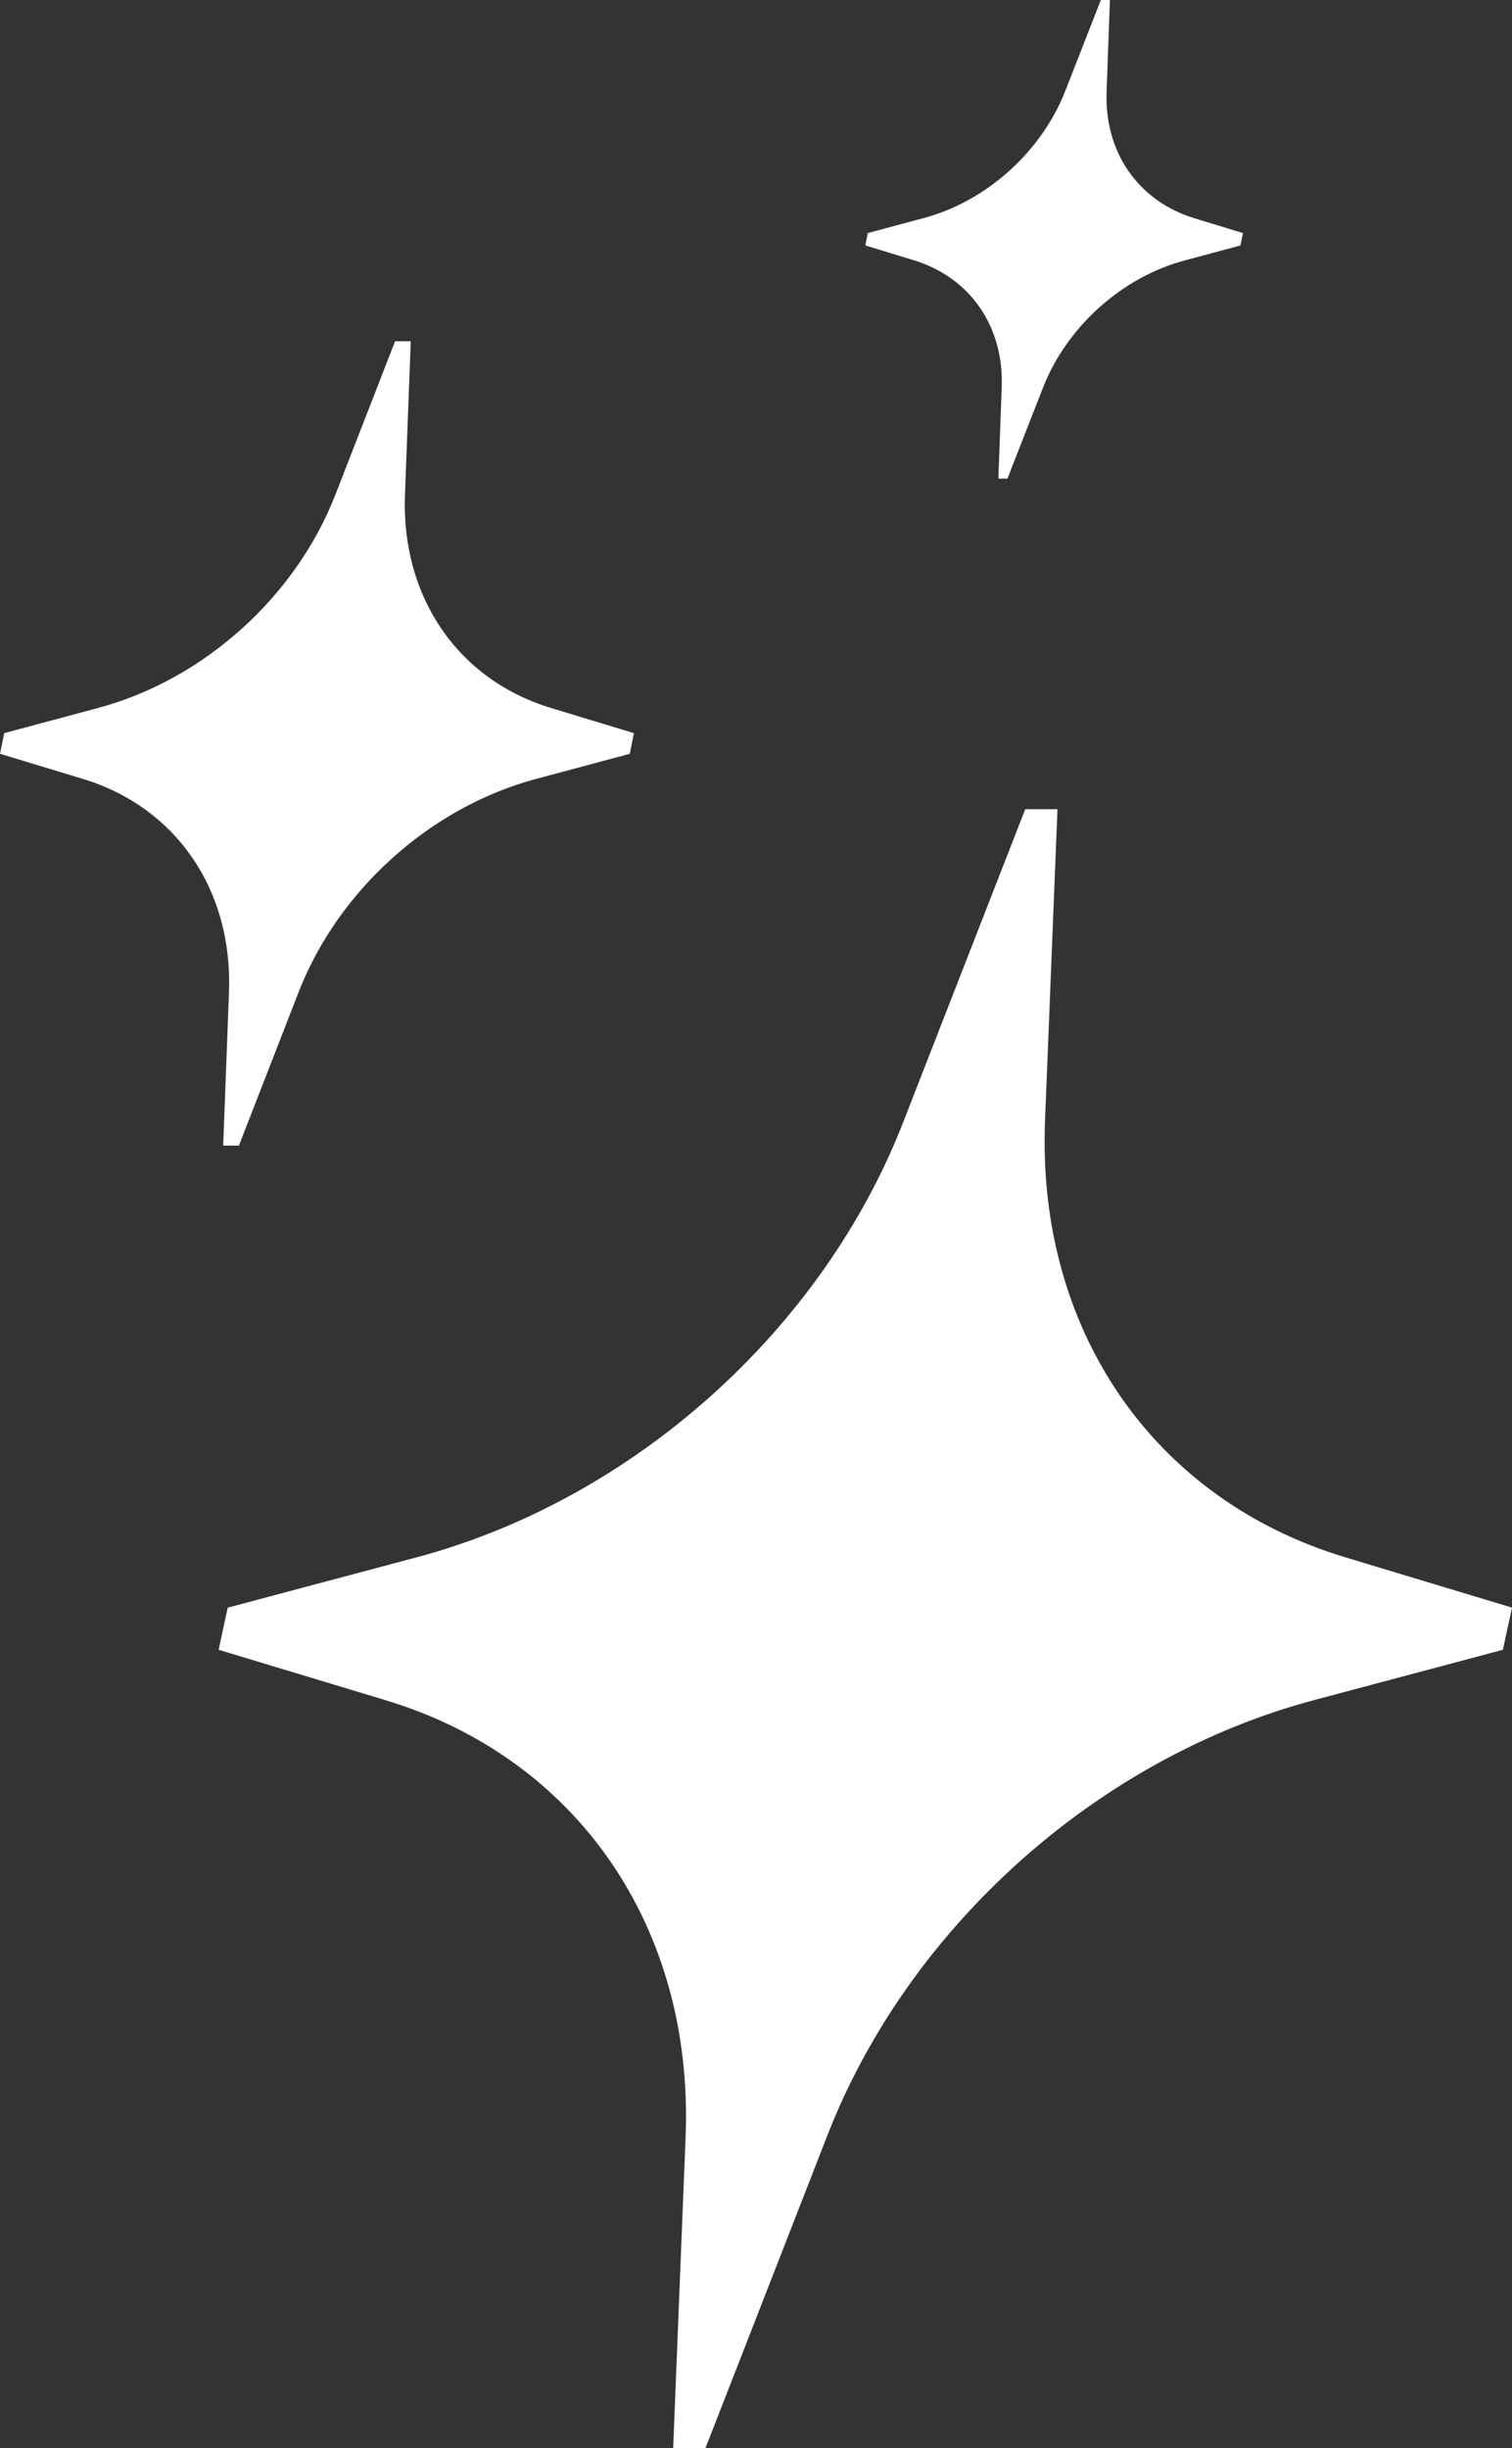 <svg xmlns="http://www.w3.org/2000/svg" id="Livello_1" viewBox="0 0 586.6 949.7"><rect x="0" y="0" width="586.6" height="949.7" fill="#333333" stroke="none"/><defs><style>      .cls-1 {        fill: #fff;      }    </style></defs><path class="cls-1" d="M586.6,623.61l-3.53,16.34-73.42,19.57c-83.99,22.43-157.44,88.17-188.85,169.3l-47.13,120.88h-12.51l4.83-120.88c3.18-81.13-42.01-146.87-116.4-169.3l-64.77-19.57,3.53-16.34,73.42-19.55c83.99-22.46,157.44-88.19,188.85-169.3l47.13-120.87h12.51l-4.83,120.87c-3.21,81.11,42.01,146.84,116.4,169.3l64.77,19.55Z"></path><path class="cls-1" d="M245.93,284.39l-1.59,8.01-35.91,9.63c-41.36,10.89-77.28,43.28-92.67,83.05l-23.08,59.32h-6.09l2.24-59.32c1.62-39.77-20.52-72.15-57.06-83.05l-31.76-9.63,1.62-8.01,35.91-9.63c41.36-10.89,77.25-43.28,92.65-83.05l23.08-59.32h6.09l-2.24,59.32c-1.59,39.77,20.52,72.15,57.08,83.05l31.74,9.63Z"></path><path class="cls-1" d="M482.23,90.41l-.97,4.8-21.46,5.77c-24.37,6.42-45.86,25.67-55.16,49.39l-13.78,35.27h-3.53l1.29-35.27c.94-23.73-12.19-42.65-34-49.39l-18.9-5.77.94-4.8,21.49-5.77c24.37-6.42,45.84-25.64,55.14-49.37L427.09,0h3.51l-1.27,35.27c-.97,23.73,12.19,42.63,33.97,49.37l18.93,5.77Z"></path></svg>